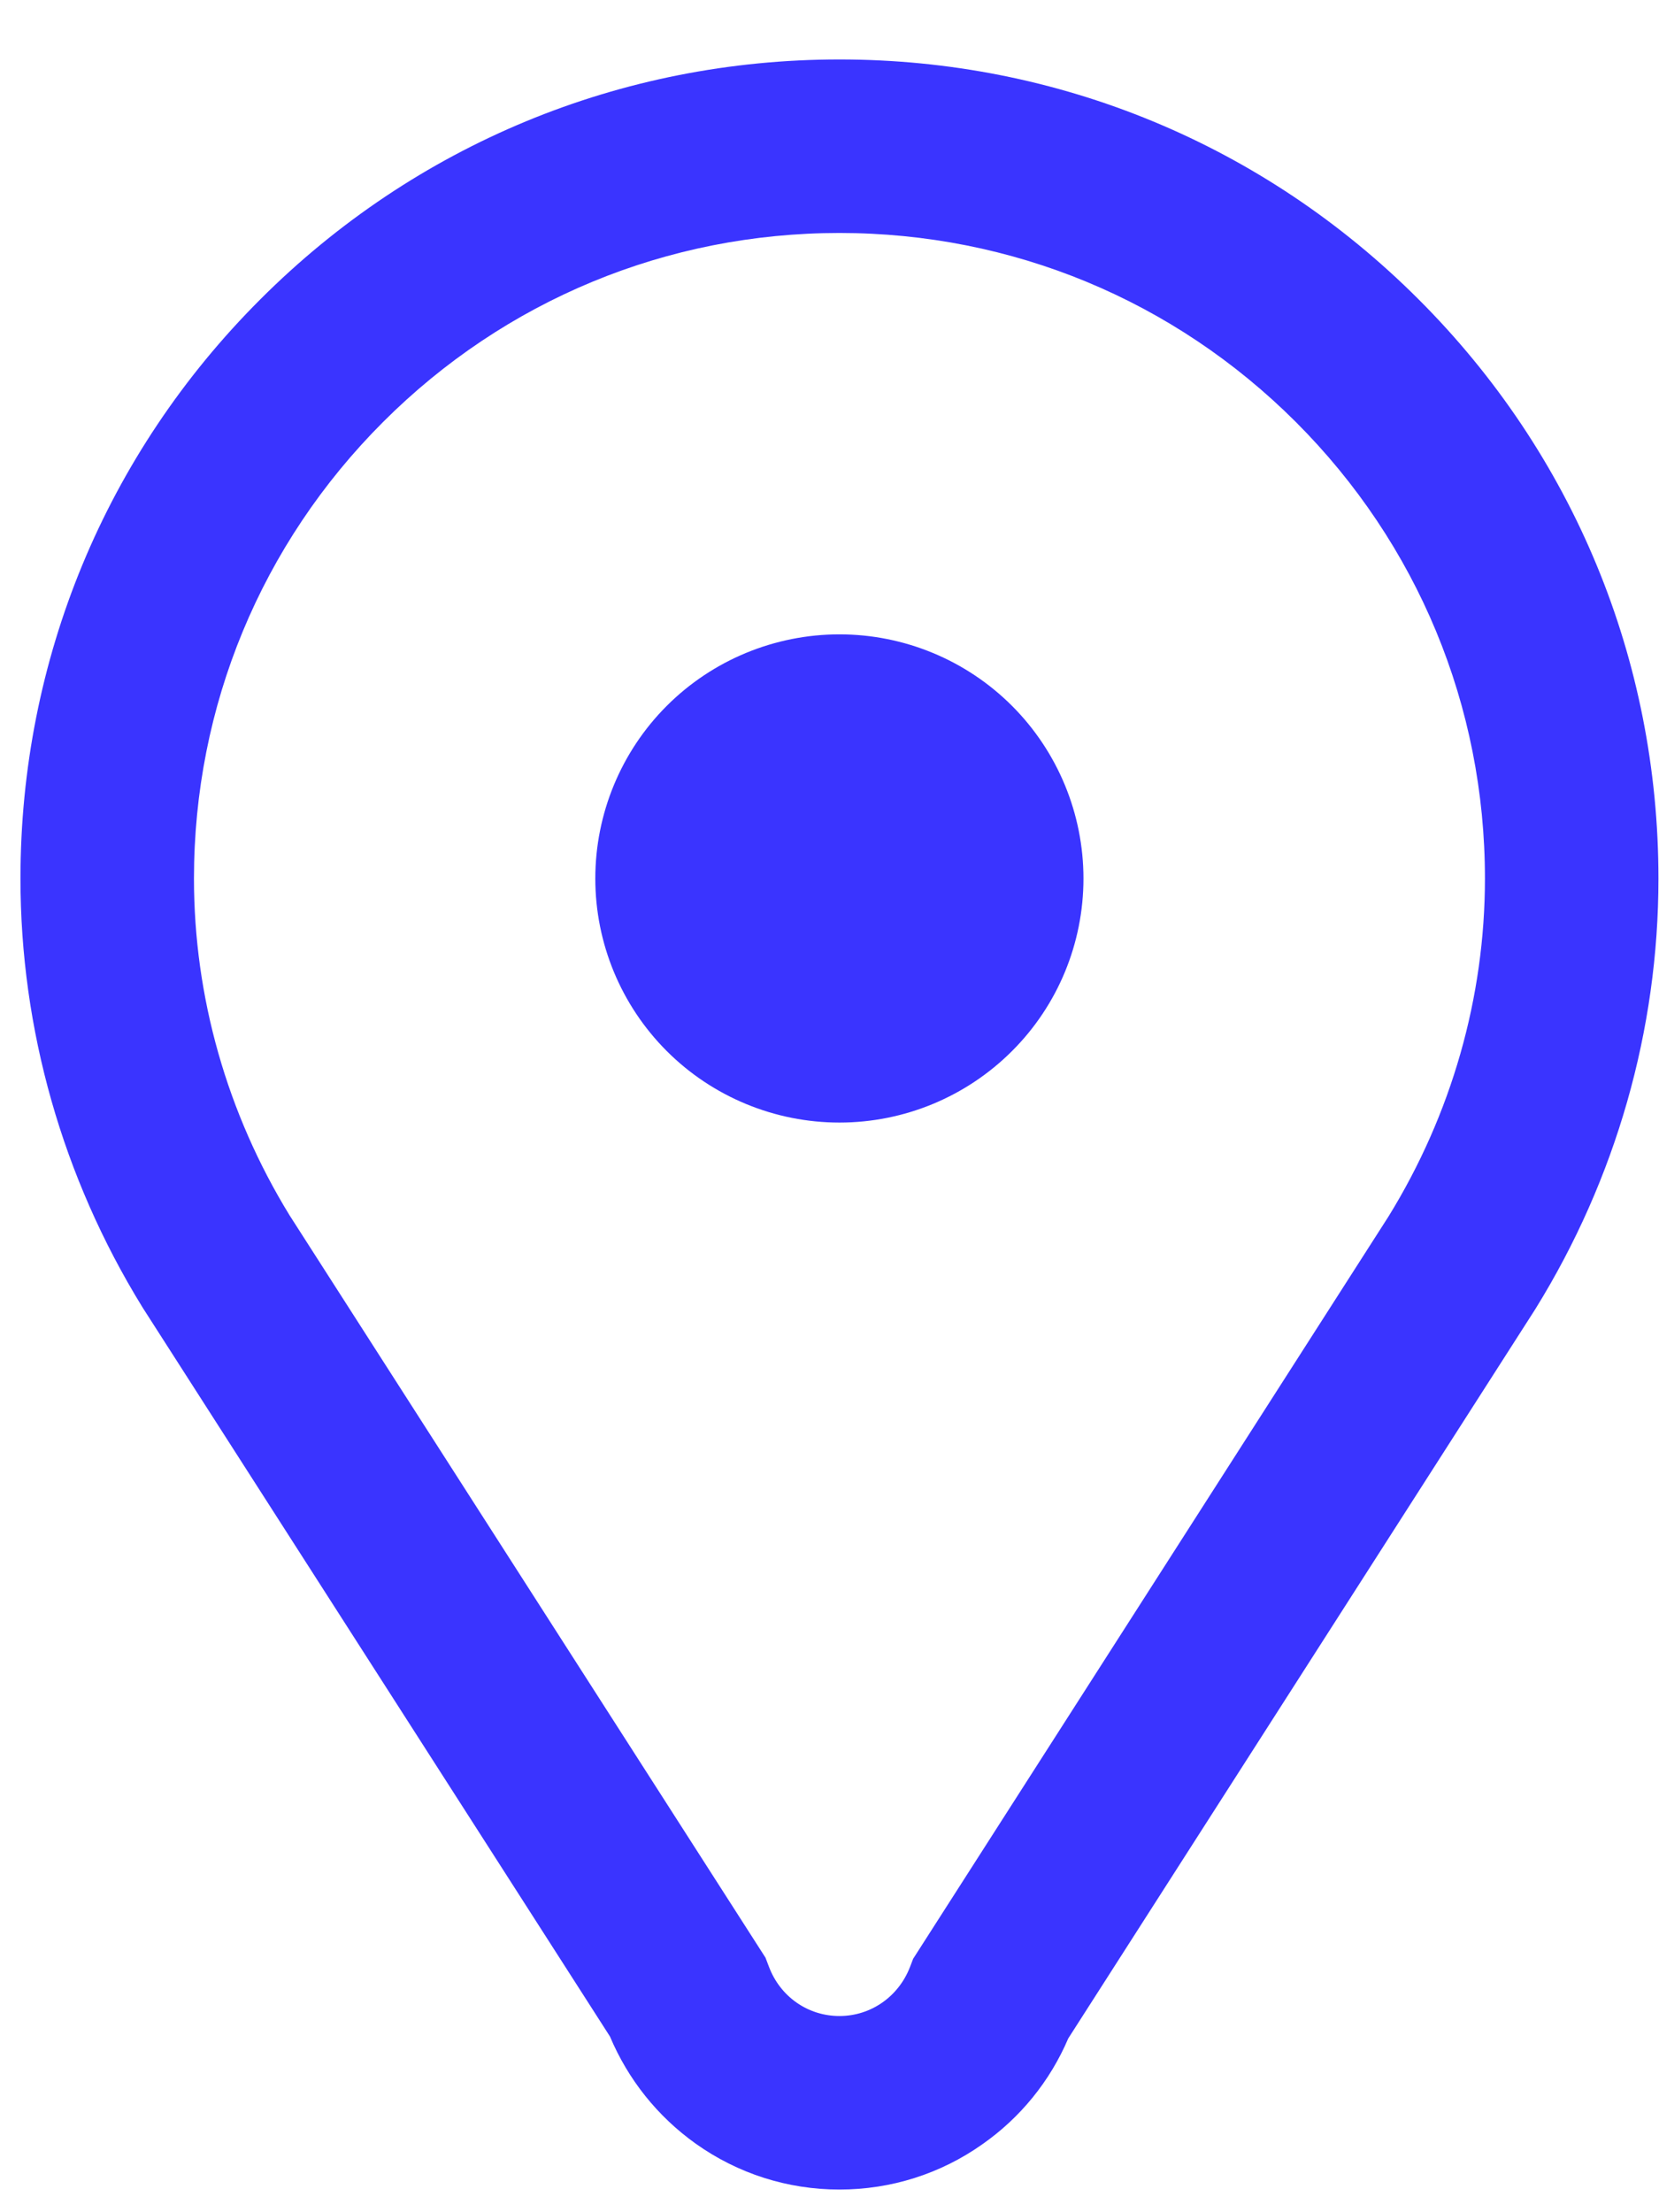 <svg width="12" height="16" viewBox="0 0 12 16" fill="none" xmlns="http://www.w3.org/2000/svg">
<path d="M6.072 4.588C6.54 4.588 6.989 4.774 7.32 5.105C7.651 5.436 7.837 5.886 7.837 6.354C7.837 6.822 7.652 7.271 7.32 7.602C6.989 7.933 6.54 8.119 6.072 8.119C5.604 8.119 5.154 7.933 4.823 7.602C4.492 7.271 4.306 6.822 4.306 6.354C4.306 5.886 4.492 5.436 4.823 5.105C5.154 4.774 5.604 4.588 6.072 4.588Z" fill="#3A34FF"/>
<path fill-rule="evenodd" clip-rule="evenodd" d="M6.072 0.43C7.654 0.43 9.142 1.046 10.261 2.165C11.38 3.283 11.996 4.771 11.996 6.354C11.996 7.449 11.689 8.525 11.108 9.464L11.103 9.472L7.727 14.743C7.595 15.052 7.381 15.316 7.105 15.509C6.802 15.723 6.444 15.836 6.072 15.836C5.697 15.836 5.337 15.721 5.032 15.504C4.756 15.307 4.543 15.04 4.412 14.729L1.031 9.456L1.028 9.451C0.452 8.515 0.148 7.444 0.148 6.354C0.148 4.771 0.764 3.283 1.883 2.165C3.002 1.046 4.49 0.43 6.072 0.43ZM6.072 1.685C4.825 1.685 3.652 2.171 2.771 3.052C1.889 3.934 1.403 5.107 1.403 6.354C1.403 7.21 1.642 8.052 2.094 8.789L5.537 14.159L5.561 14.222C5.642 14.44 5.843 14.581 6.072 14.581C6.299 14.581 6.499 14.441 6.582 14.227L6.605 14.167L10.043 8.799C10.499 8.06 10.741 7.214 10.741 6.354C10.741 5.107 10.255 3.934 9.373 3.052C8.491 2.171 7.319 1.685 6.072 1.685Z" fill="#3A34FF"/>
</svg>
